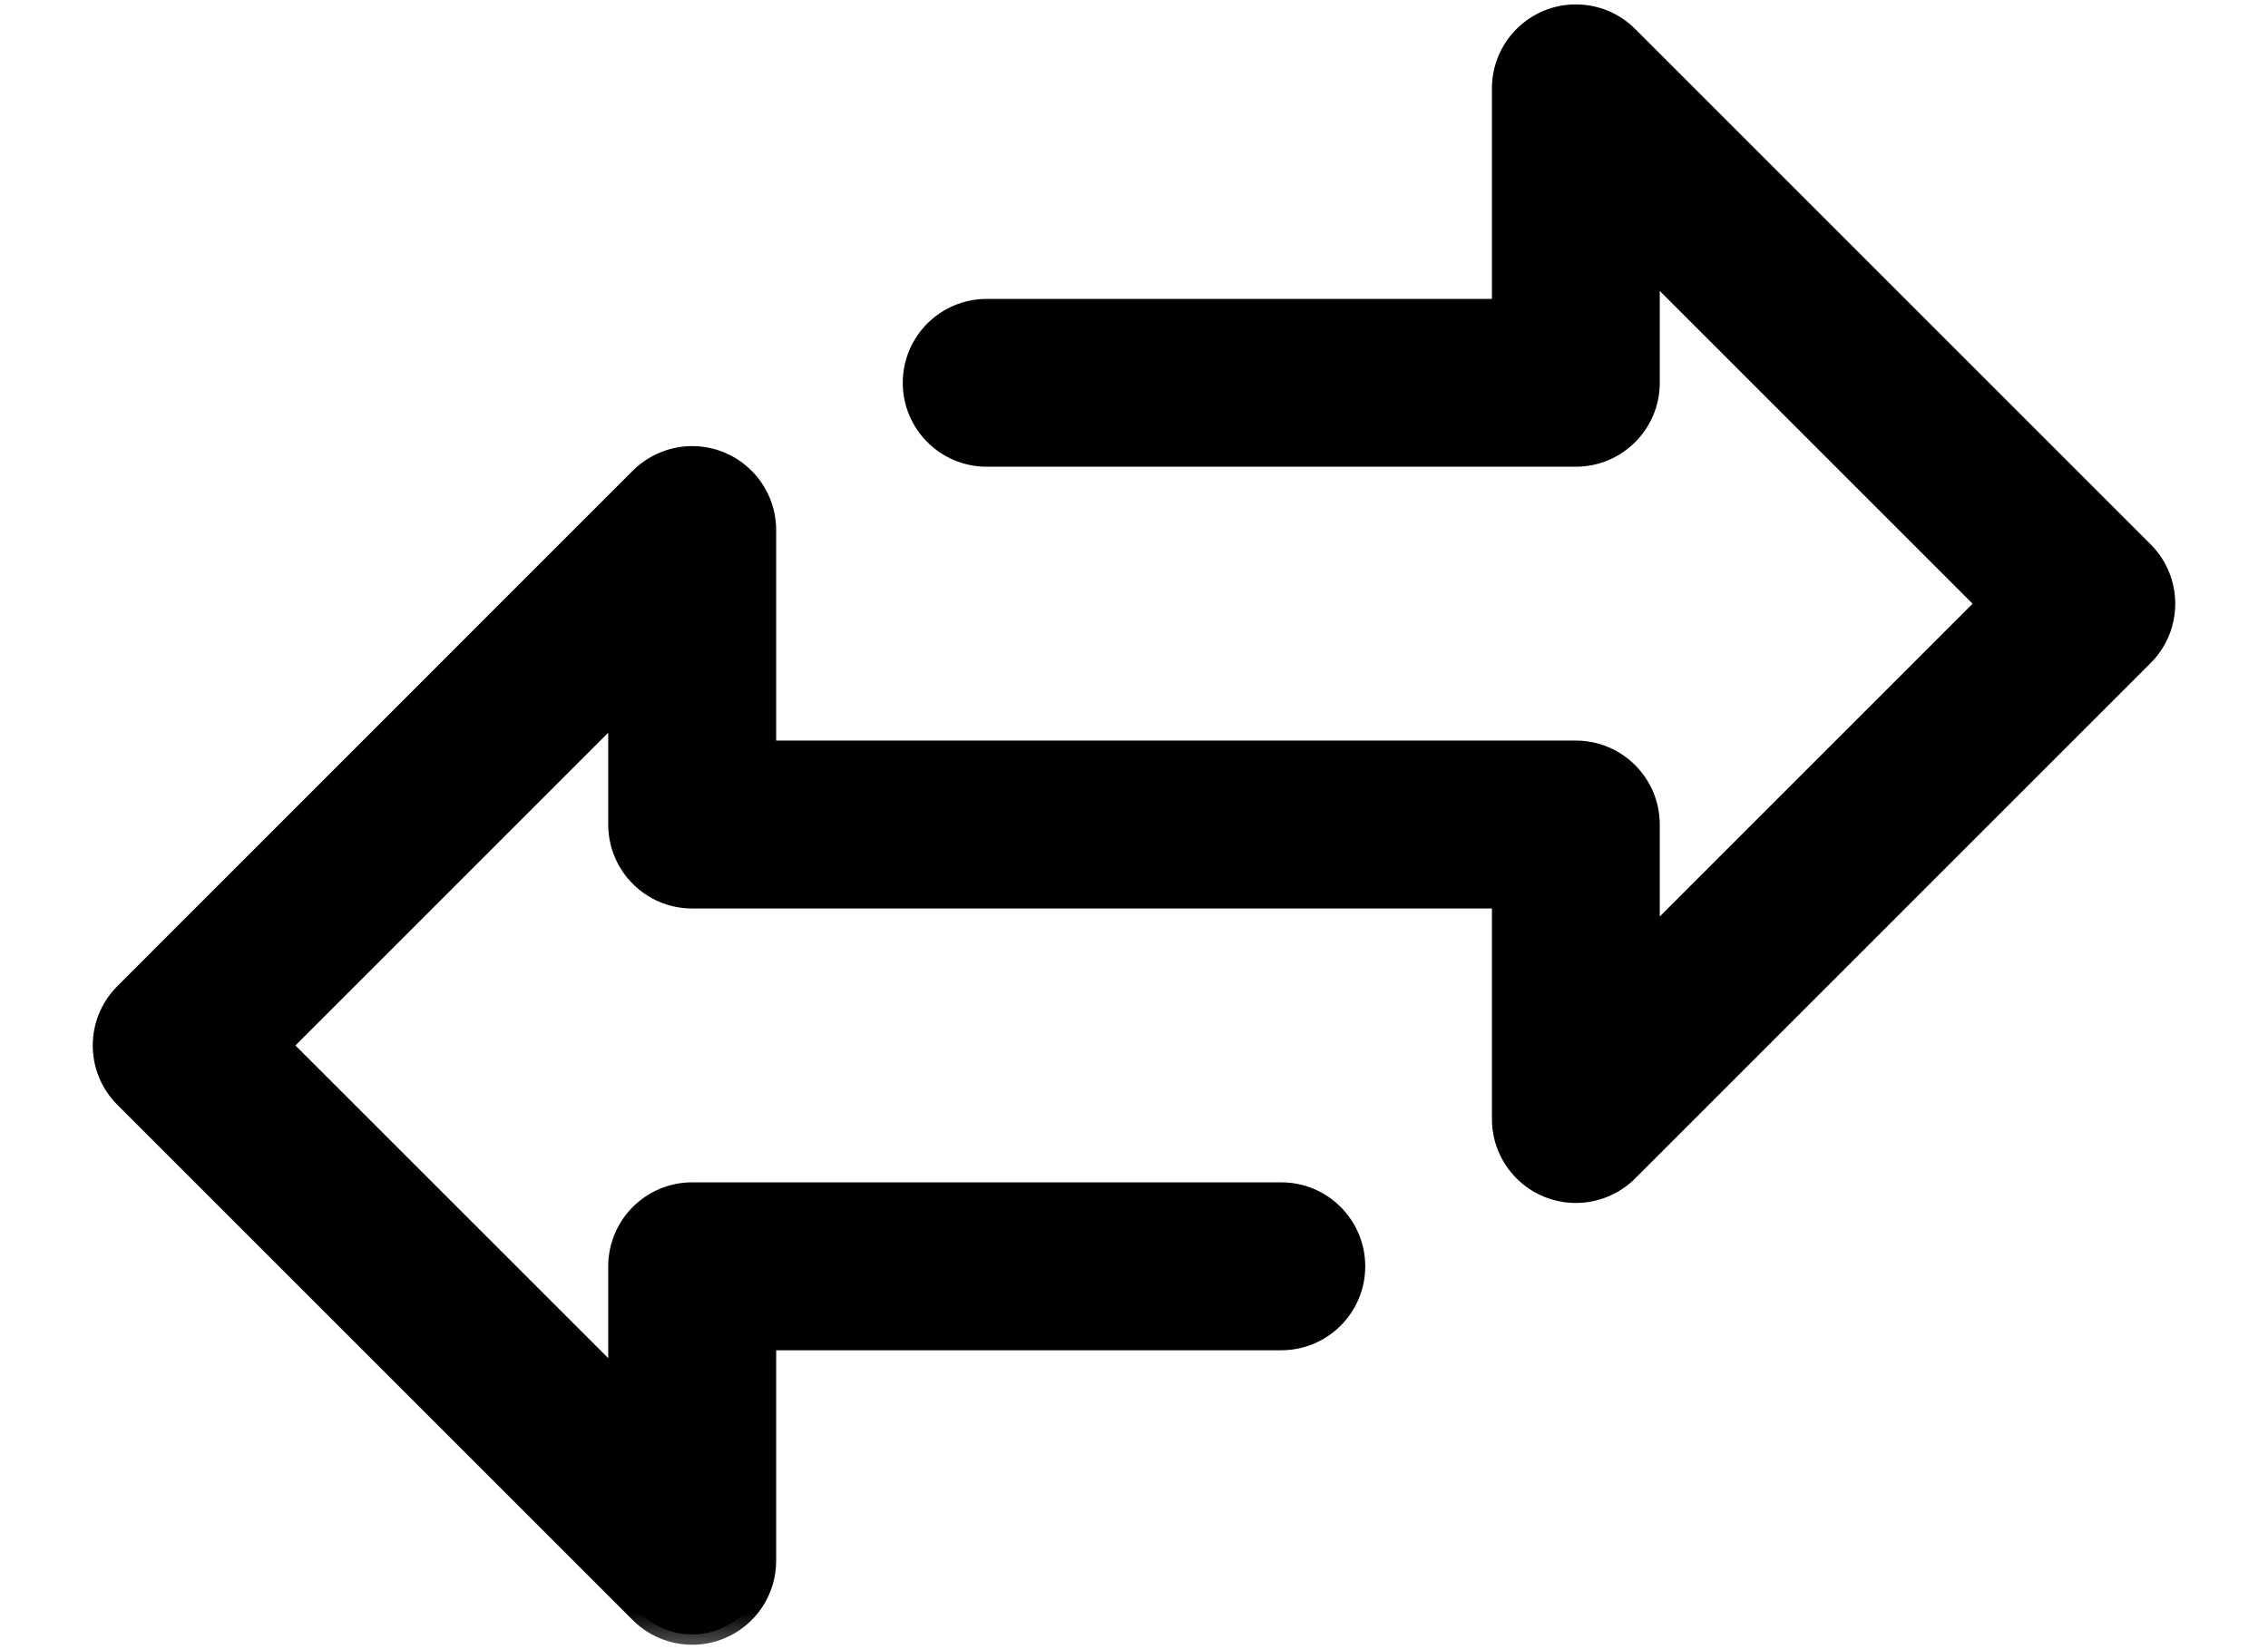 <?xml version="1.0" encoding="UTF-8" standalone="no"?>
<svg
   width="22"
   height="16"
   viewBox="0 0 22 16"
   fill="none"
   version="1.1"
   id="svg11"
   sodipodi:docname="Vector.svg"
   inkscape:version="1.1 (c68e22c387, 2021-05-23)"
   xmlns:inkscape="http://www.inkscape.org/namespaces/inkscape"
   xmlns:sodipodi="http://sodipodi.sourceforge.net/DTD/sodipodi-0.dtd"
   xmlns="http://www.w3.org/2000/svg"
   xmlns:svg="http://www.w3.org/2000/svg">
  <defs
     id="defs15" />
  <sodipodi:namedview
     id="namedview13"
     pagecolor="#ffffff"
     bordercolor="#666666"
     borderopacity="1.0"
     inkscape:pageshadow="2"
     inkscape:pageopacity="0.0"
     inkscape:pagecheckerboard="0"
     showgrid="false"
     inkscape:zoom="52"
     inkscape:cx="11"
     inkscape:cy="8.0096154"
     inkscape:window-width="1920"
     inkscape:window-height="1017"
     inkscape:window-x="-8"
     inkscape:window-y="-8"
     inkscape:window-maximized="1"
     inkscape:current-layer="svg11" />
  <mask
     id="path-1-outside-1_1949:2185"
     maskUnits="userSpaceOnUse"
     x="0"
     y="-0.857"
     width="22"
     height="17"
     fill="black">
    <rect
       fill="white"
       y="-0.857"
       width="22"
       height="17"
       id="rect2" />
    <path
       d="M20.791 5.352L15.791 0.352C15.512 0.073 15.06 0.073 14.781 0.352C14.647 0.486 14.572 0.667 14.572 0.857V3H9.571C9.177 3 8.857 3.319 8.857 3.714C8.857 4.108 9.177 4.428 9.571 4.428H15.286C15.68 4.428 16 4.108 16 3.714V2.581L19.276 5.857L16 9.133V8C16 7.605 15.68 7.285 15.286 7.285H7.429V5.142C7.428 4.748 7.109 4.428 6.714 4.428C6.525 4.428 6.343 4.504 6.209 4.637L1.209 9.638C0.93 9.917 0.93 10.369 1.209 10.648L6.209 15.648C6.343 15.782 6.525 15.857 6.714 15.857C6.808 15.857 6.901 15.839 6.988 15.803C7.255 15.692 7.429 15.432 7.429 15.143V13H12.429C12.823 13 13.143 12.68 13.143 12.286C13.143 11.891 12.823 11.571 12.429 11.571H6.714C6.32 11.571 6 11.891 6 12.286V13.418L2.724 10.143L6 6.867V8C6 8.394 6.32 8.714 6.714 8.714H14.572V10.857C14.572 11.251 14.892 11.571 15.286 11.571C15.475 11.571 15.657 11.496 15.791 11.362L20.791 6.362C21.07 6.083 21.07 5.631 20.791 5.352Z"
       id="path4" />
  </mask>
  <path
     d="M20.791 5.352L15.791 0.352C15.512 0.073 15.06 0.073 14.781 0.352C14.647 0.486 14.572 0.667 14.572 0.857V3H9.571C9.177 3 8.857 3.319 8.857 3.714C8.857 4.108 9.177 4.428 9.571 4.428H15.286C15.68 4.428 16 4.108 16 3.714V2.581L19.276 5.857L16 9.133V8C16 7.605 15.68 7.285 15.286 7.285H7.429V5.142C7.428 4.748 7.109 4.428 6.714 4.428C6.525 4.428 6.343 4.504 6.209 4.637L1.209 9.638C0.93 9.917 0.93 10.369 1.209 10.648L6.209 15.648C6.343 15.782 6.525 15.857 6.714 15.857C6.808 15.857 6.901 15.839 6.988 15.803C7.255 15.692 7.429 15.432 7.429 15.143V13H12.429C12.823 13 13.143 12.68 13.143 12.286C13.143 11.891 12.823 11.571 12.429 11.571H6.714C6.32 11.571 6 11.891 6 12.286V13.418L2.724 10.143L6 6.867V8C6 8.394 6.32 8.714 6.714 8.714H14.572V10.857C14.572 11.251 14.892 11.571 15.286 11.571C15.475 11.571 15.657 11.496 15.791 11.362L20.791 6.362C21.07 6.083 21.07 5.631 20.791 5.352Z"
     fill="#9EA5AF"
     id="path7"
     style="fill:#000000" />
  <path
     d="M20.791 5.352L15.791 0.352C15.512 0.073 15.06 0.073 14.781 0.352C14.647 0.486 14.572 0.667 14.572 0.857V3H9.571C9.177 3 8.857 3.319 8.857 3.714C8.857 4.108 9.177 4.428 9.571 4.428H15.286C15.68 4.428 16 4.108 16 3.714V2.581L19.276 5.857L16 9.133V8C16 7.605 15.68 7.285 15.286 7.285H7.429V5.142C7.428 4.748 7.109 4.428 6.714 4.428C6.525 4.428 6.343 4.504 6.209 4.637L1.209 9.638C0.93 9.917 0.93 10.369 1.209 10.648L6.209 15.648C6.343 15.782 6.525 15.857 6.714 15.857C6.808 15.857 6.901 15.839 6.988 15.803C7.255 15.692 7.429 15.432 7.429 15.143V13H12.429C12.823 13 13.143 12.68 13.143 12.286C13.143 11.891 12.823 11.571 12.429 11.571H6.714C6.32 11.571 6 11.891 6 12.286V13.418L2.724 10.143L6 6.867V8C6 8.394 6.32 8.714 6.714 8.714H14.572V10.857C14.572 11.251 14.892 11.571 15.286 11.571C15.475 11.571 15.657 11.496 15.791 11.362L20.791 6.362C21.07 6.083 21.07 5.631 20.791 5.352Z"
     stroke="#9EA5AF"
     stroke-width="0.2"
     mask="url(#path-1-outside-1_1949:2185)"
     id="path9"
     style="fill:#000000;stroke:#000000;stroke-width:0.2;stroke-miterlimit:4;stroke-dasharray:none" />
</svg>

